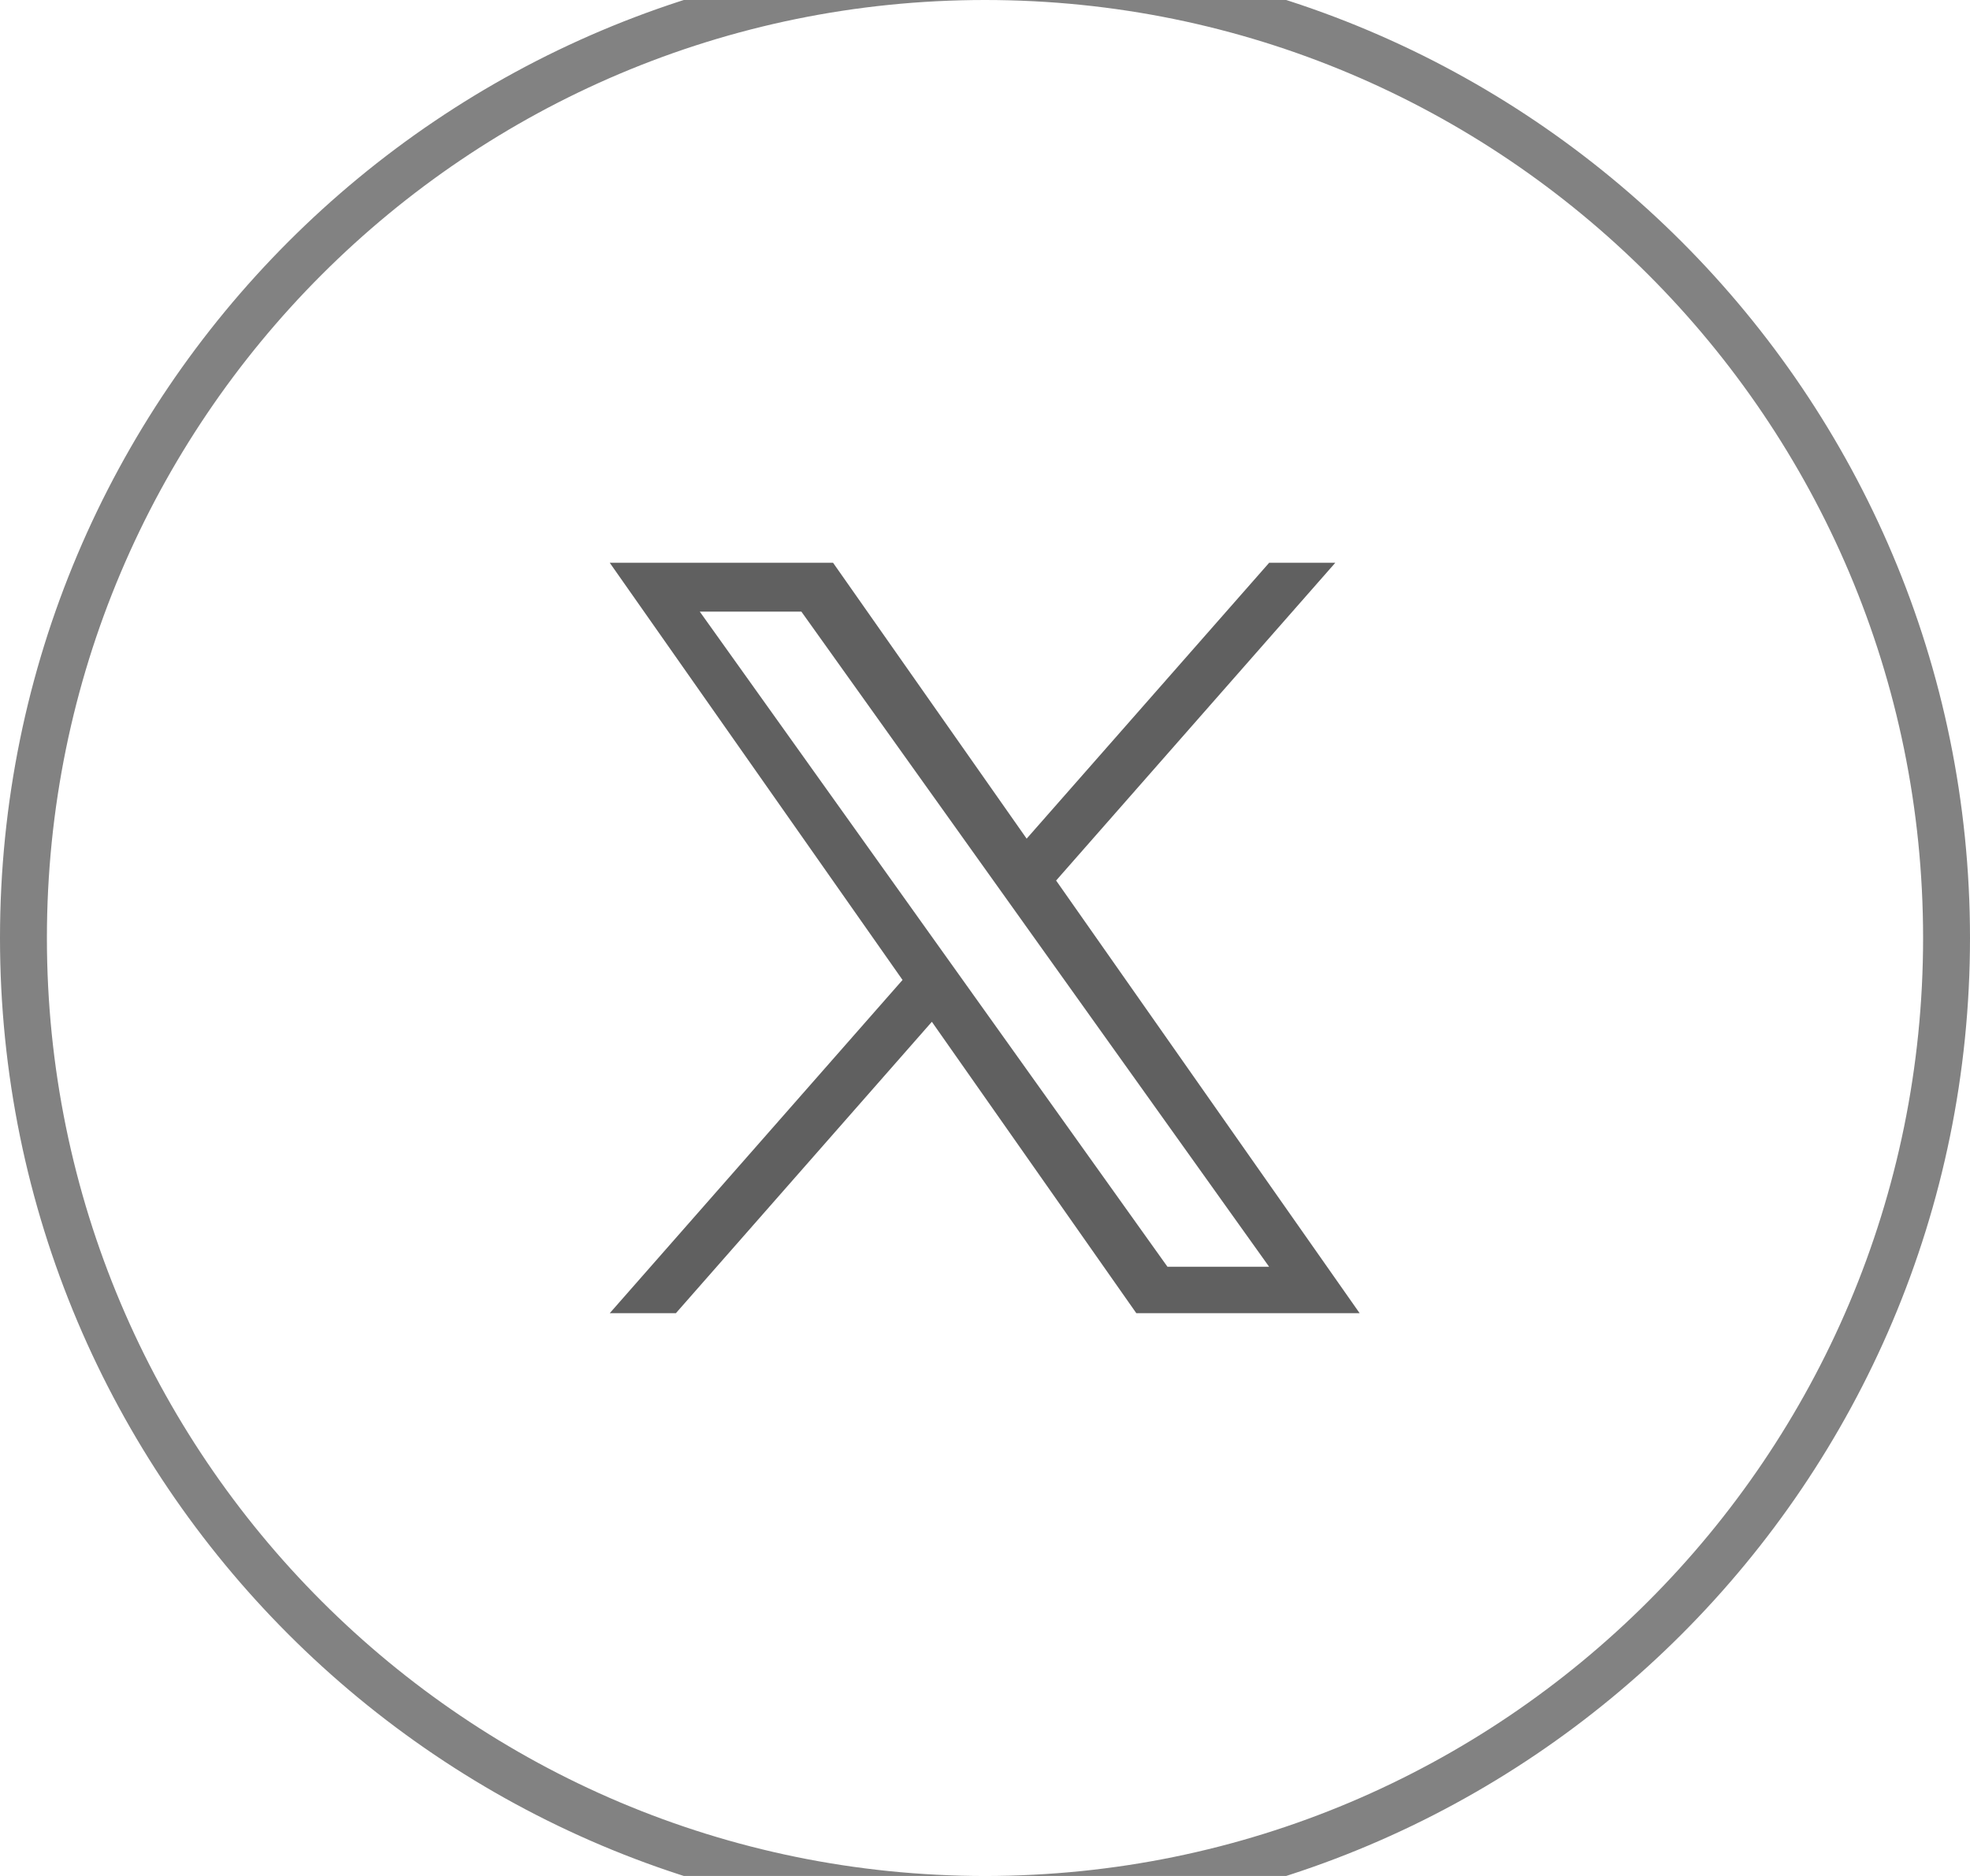 <svg width="42" height="40" viewBox="0 0 42 40" fill="none" xmlns="http://www.w3.org/2000/svg">
<path d="M21 -0.5C32.322 -0.5 41.5 8.678 41.5 20C41.5 31.322 32.322 40.5 21 40.5C9.678 40.5 0.5 31.322 0.5 20C0.5 8.678 9.678 -0.5 21 -0.5Z" stroke="#828282"/>
<path fill-rule="evenodd" clip-rule="evenodd" d="M27.058 12L21.888 17.882L17.761 12H13L19.242 20.895L13 28H14.41L19.867 21.787L24.226 28H28.987L22.516 18.775L28.468 12H27.058ZM14.919 13.041H17.085L27.057 27.01H24.89L14.919 13.041Z" fill="#606060"/>
</svg>

